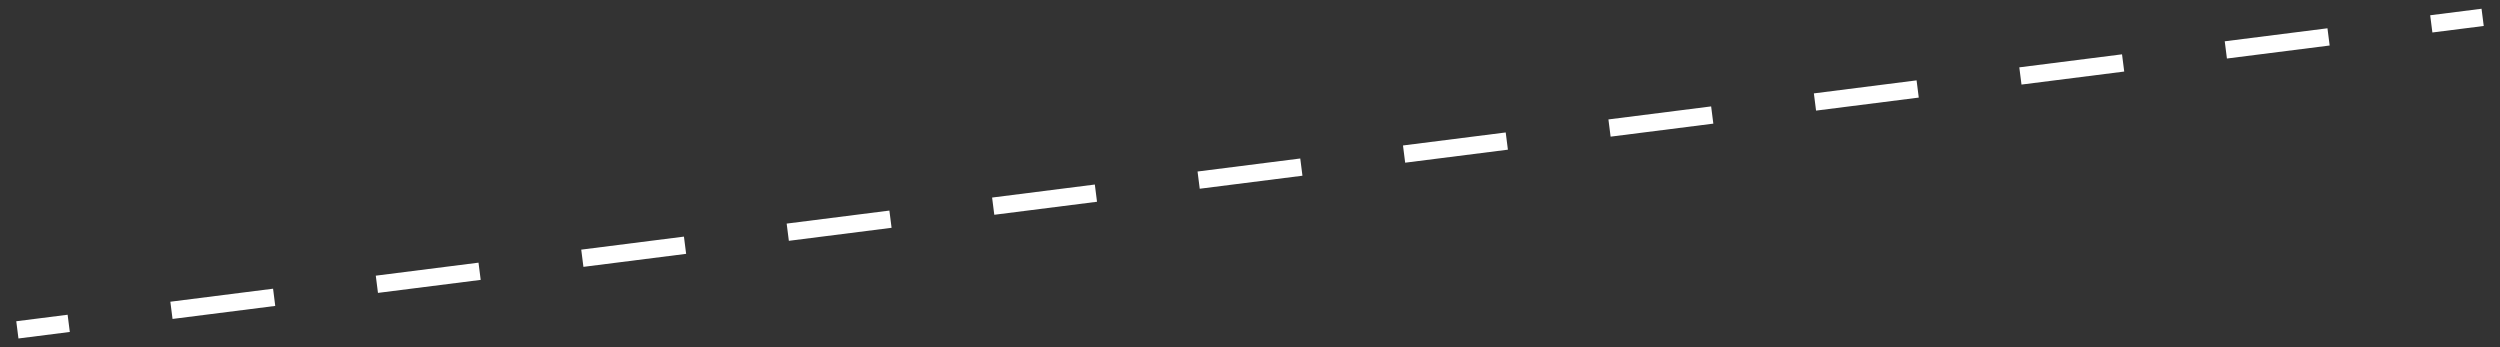 <?xml version="1.0" encoding="UTF-8"?> <svg xmlns="http://www.w3.org/2000/svg" width="144" height="20" viewBox="0 0 144 20" fill="none"><rect x="0" y="0" width="144" height="20" fill="#333333" stroke="none"/><path d="M1.063 19.496L4.021 19.121L3.895 18.129L0.937 18.504L1.063 19.496ZM9.938 18.371L15.854 17.621L15.729 16.629L9.812 17.379L9.938 18.371ZM21.771 16.871L27.688 16.121L27.562 15.129L21.645 15.879L21.771 16.871ZM33.605 15.371L39.521 14.621L39.395 13.629L33.479 14.379L33.605 15.371ZM45.438 13.871L51.355 13.121L51.229 12.129L45.312 12.879L45.438 13.871ZM57.271 12.371L63.188 11.621L63.062 10.629L57.145 11.379L57.271 12.371ZM69.105 10.871L75.021 10.121L74.895 9.129L68.979 9.879L69.105 10.871ZM80.938 9.371L86.855 8.621L86.729 7.629L80.812 8.379L80.938 9.371ZM92.771 7.871L98.688 7.121L98.562 6.129L92.645 6.879L92.771 7.871ZM104.605 6.371L110.521 5.621L110.395 4.629L104.479 5.379L104.605 6.371ZM116.438 4.871L122.355 4.121L122.229 3.129L116.312 3.879L116.438 4.871ZM128.271 3.371L134.188 2.621L134.062 1.629L128.145 2.379L128.271 3.371ZM140.105 1.871L143.063 1.496L142.937 0.504L139.979 0.879L140.105 1.871ZM1.063 19.496L4.021 19.121L3.895 18.129L0.937 18.504L1.063 19.496ZM9.938 18.371L15.854 17.621L15.729 16.629L9.812 17.379L9.938 18.371ZM21.771 16.871L27.688 16.121L27.562 15.129L21.645 15.879L21.771 16.871ZM33.605 15.371L39.521 14.621L39.395 13.629L33.479 14.379L33.605 15.371ZM45.438 13.871L51.355 13.121L51.229 12.129L45.312 12.879L45.438 13.871ZM57.271 12.371L63.188 11.621L63.062 10.629L57.145 11.379L57.271 12.371ZM69.105 10.871L75.021 10.121L74.895 9.129L68.979 9.879L69.105 10.871ZM80.938 9.371L86.855 8.621L86.729 7.629L80.812 8.379L80.938 9.371ZM92.771 7.871L98.688 7.121L98.562 6.129L92.645 6.879L92.771 7.871ZM104.605 6.371L110.521 5.621L110.395 4.629L104.479 5.379L104.605 6.371ZM116.438 4.871L122.355 4.121L122.229 3.129L116.312 3.879L116.438 4.871ZM128.271 3.371L134.188 2.621L134.062 1.629L128.145 2.379L128.271 3.371ZM140.105 1.871L143.063 1.496L142.937 0.504L139.979 0.879L140.105 1.871Z" fill="white"></path></svg> 